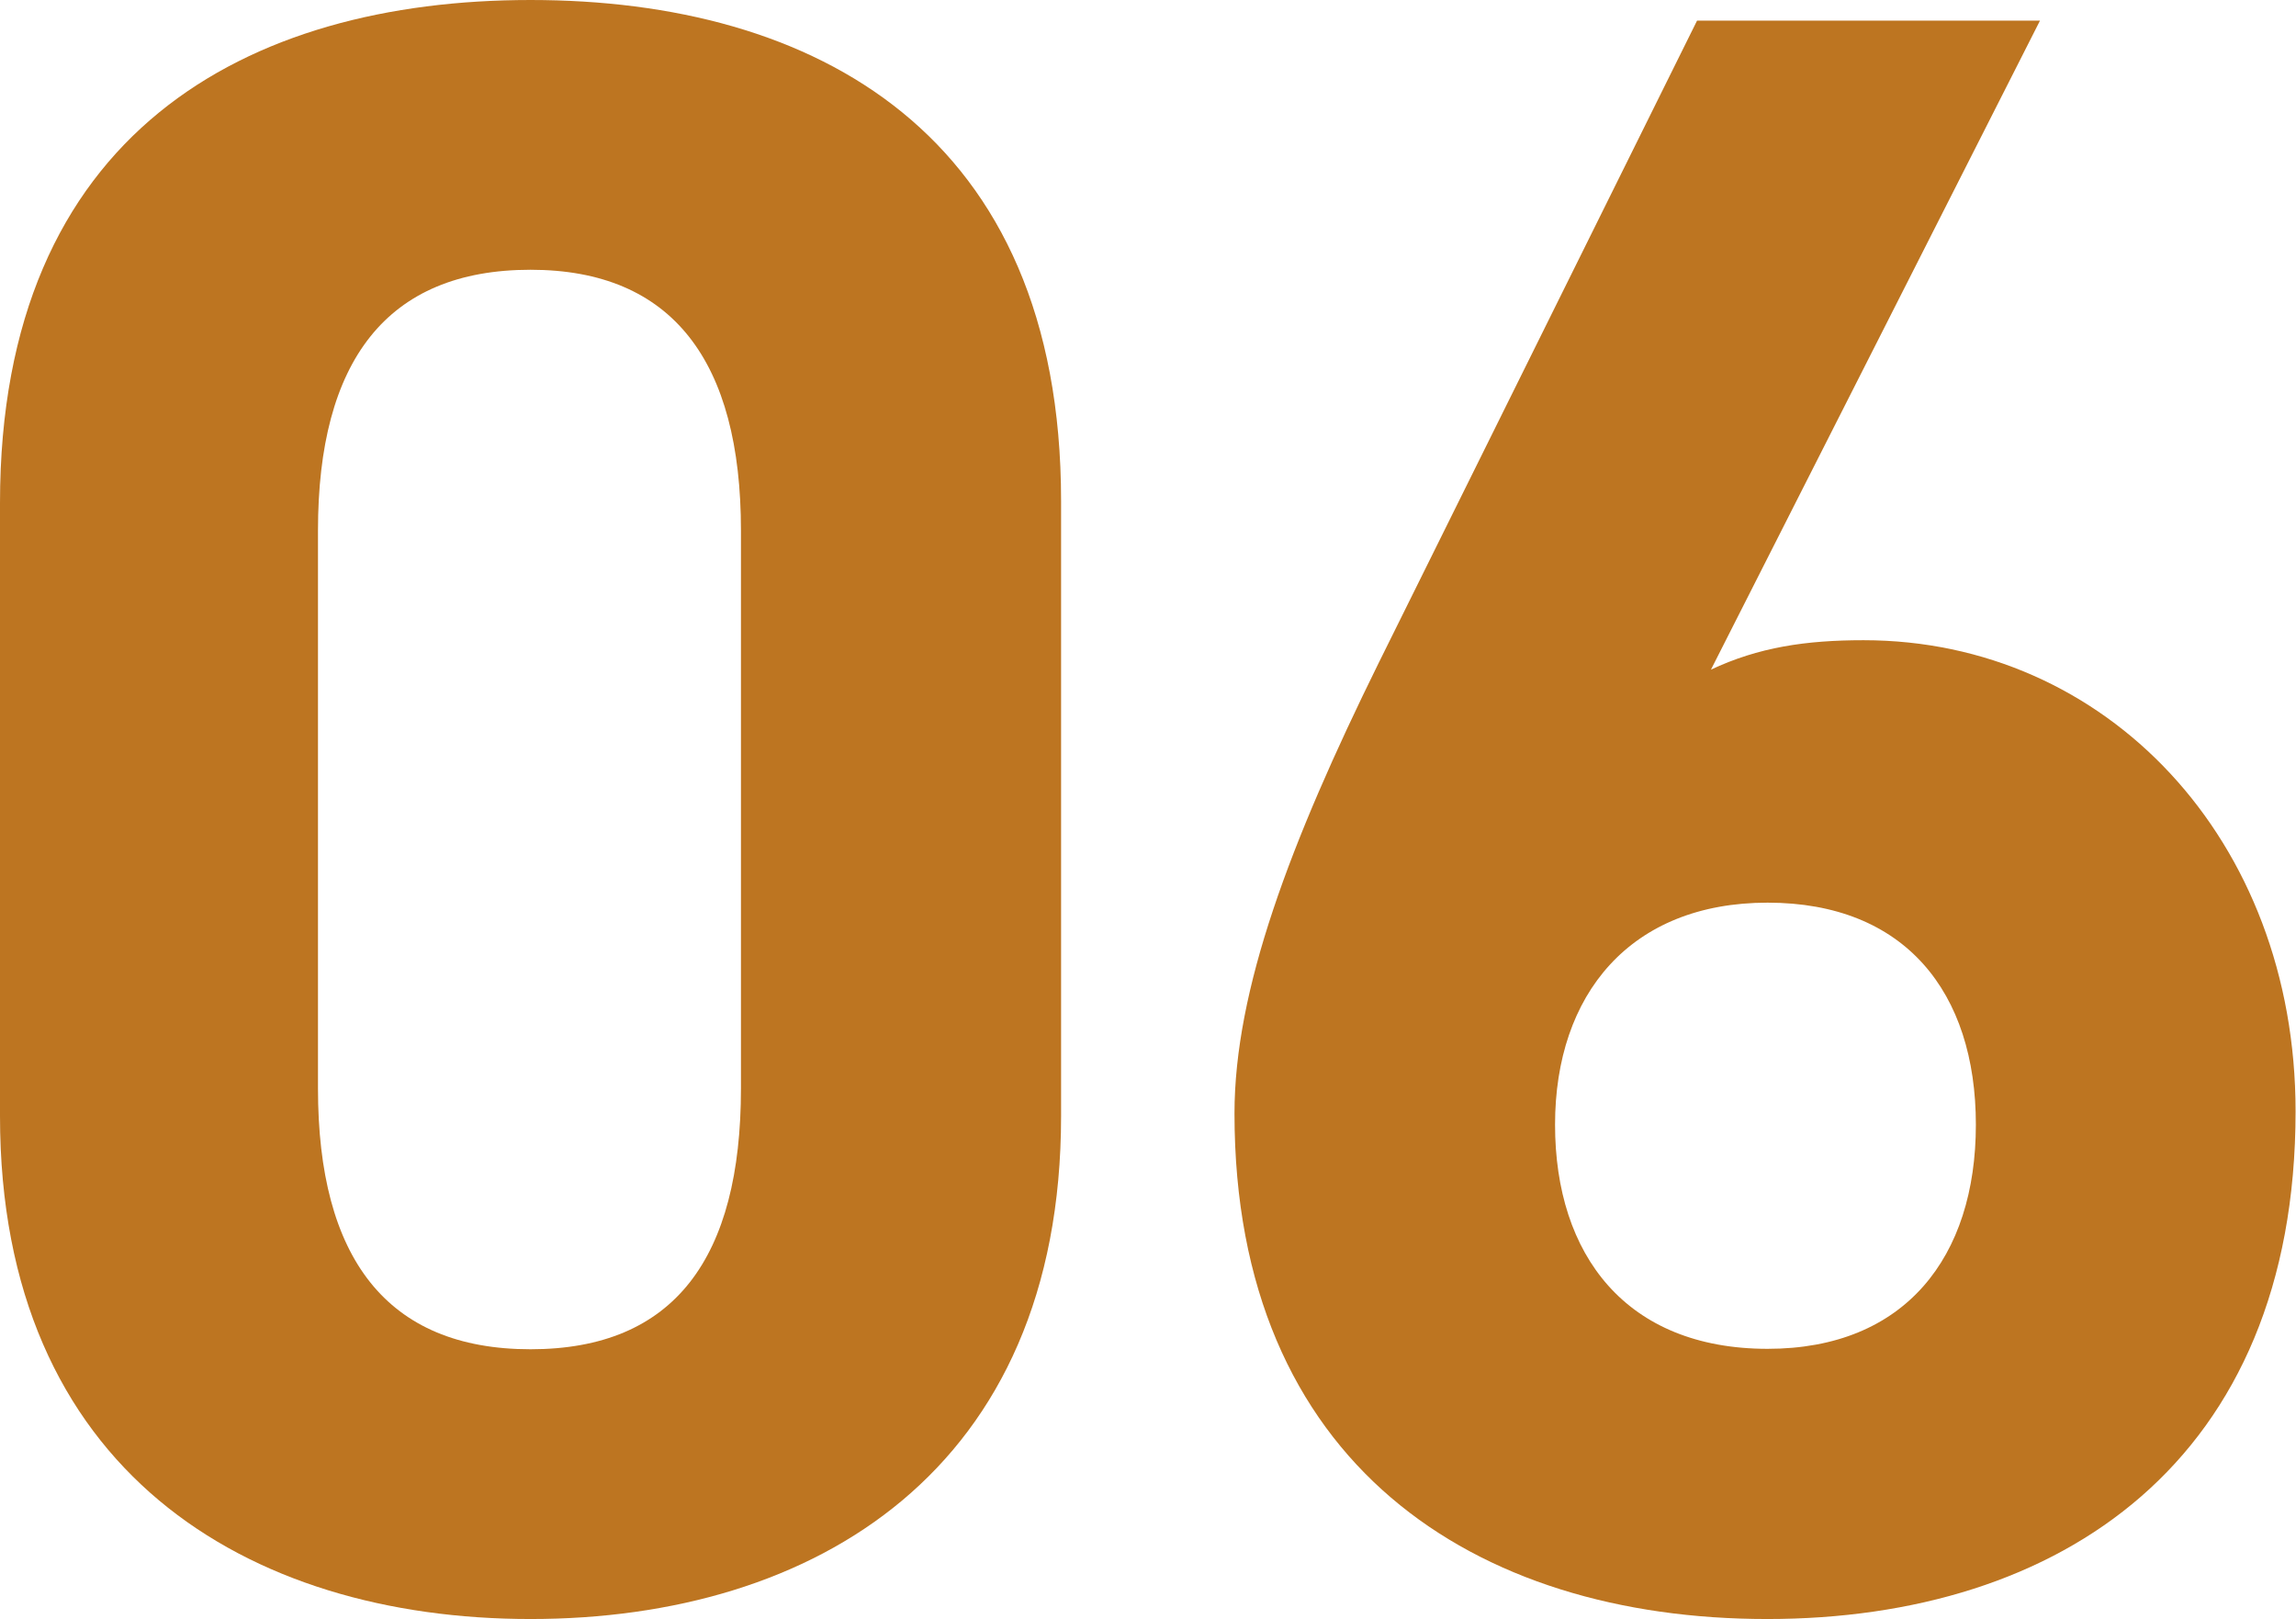 <?xml version="1.0" encoding="UTF-8"?>
<svg id="_レイヤー_2" xmlns="http://www.w3.org/2000/svg" version="1.1" viewBox="0 0 53.36 37.63">
  <!-- Generator: Adobe Illustrator 29.6.1, SVG Export Plug-In . SVG Version: 2.1.1 Build 9)  -->
  <defs>
    <style>
      .st0 {
        fill: #bd7521;
      }
    </style>
  </defs>
  <g id="_レイヤー_1-2">
    <g>
      <path class="st0" d="M24.66,25.94c0,8.24-5.74,11.69-12.33,11.69S0,34.17,0,25.94v-14.25C0,3.08,5.74,0,12.33,0s12.33,3.08,12.33,11.64v14.3ZM12.33,6.27c-3.35,0-4.94,2.13-4.94,6.06v12.97c0,3.93,1.59,6.06,4.94,6.06s4.89-2.13,4.89-6.06v-12.97c0-3.93-1.59-6.06-4.89-6.06Z"/>
      <path class="st0" d="M39.75,15.57c1.12-.53,2.23-.69,3.56-.69,5.63,0,10.04,4.62,10.04,10.95,0,8.13-5.47,11.8-12.28,11.8s-12.38-3.61-12.38-11.75c0-2.87,1.28-6.27,3.35-10.47L39.44.48h7.97l-7.65,15.09h0ZM41.08,31.35c3.19,0,4.84-2.13,4.84-5.21s-1.65-5.16-4.84-5.16-4.94,2.13-4.94,5.16,1.65,5.21,4.94,5.21Z"/>
    </g>
  </g>
</svg>